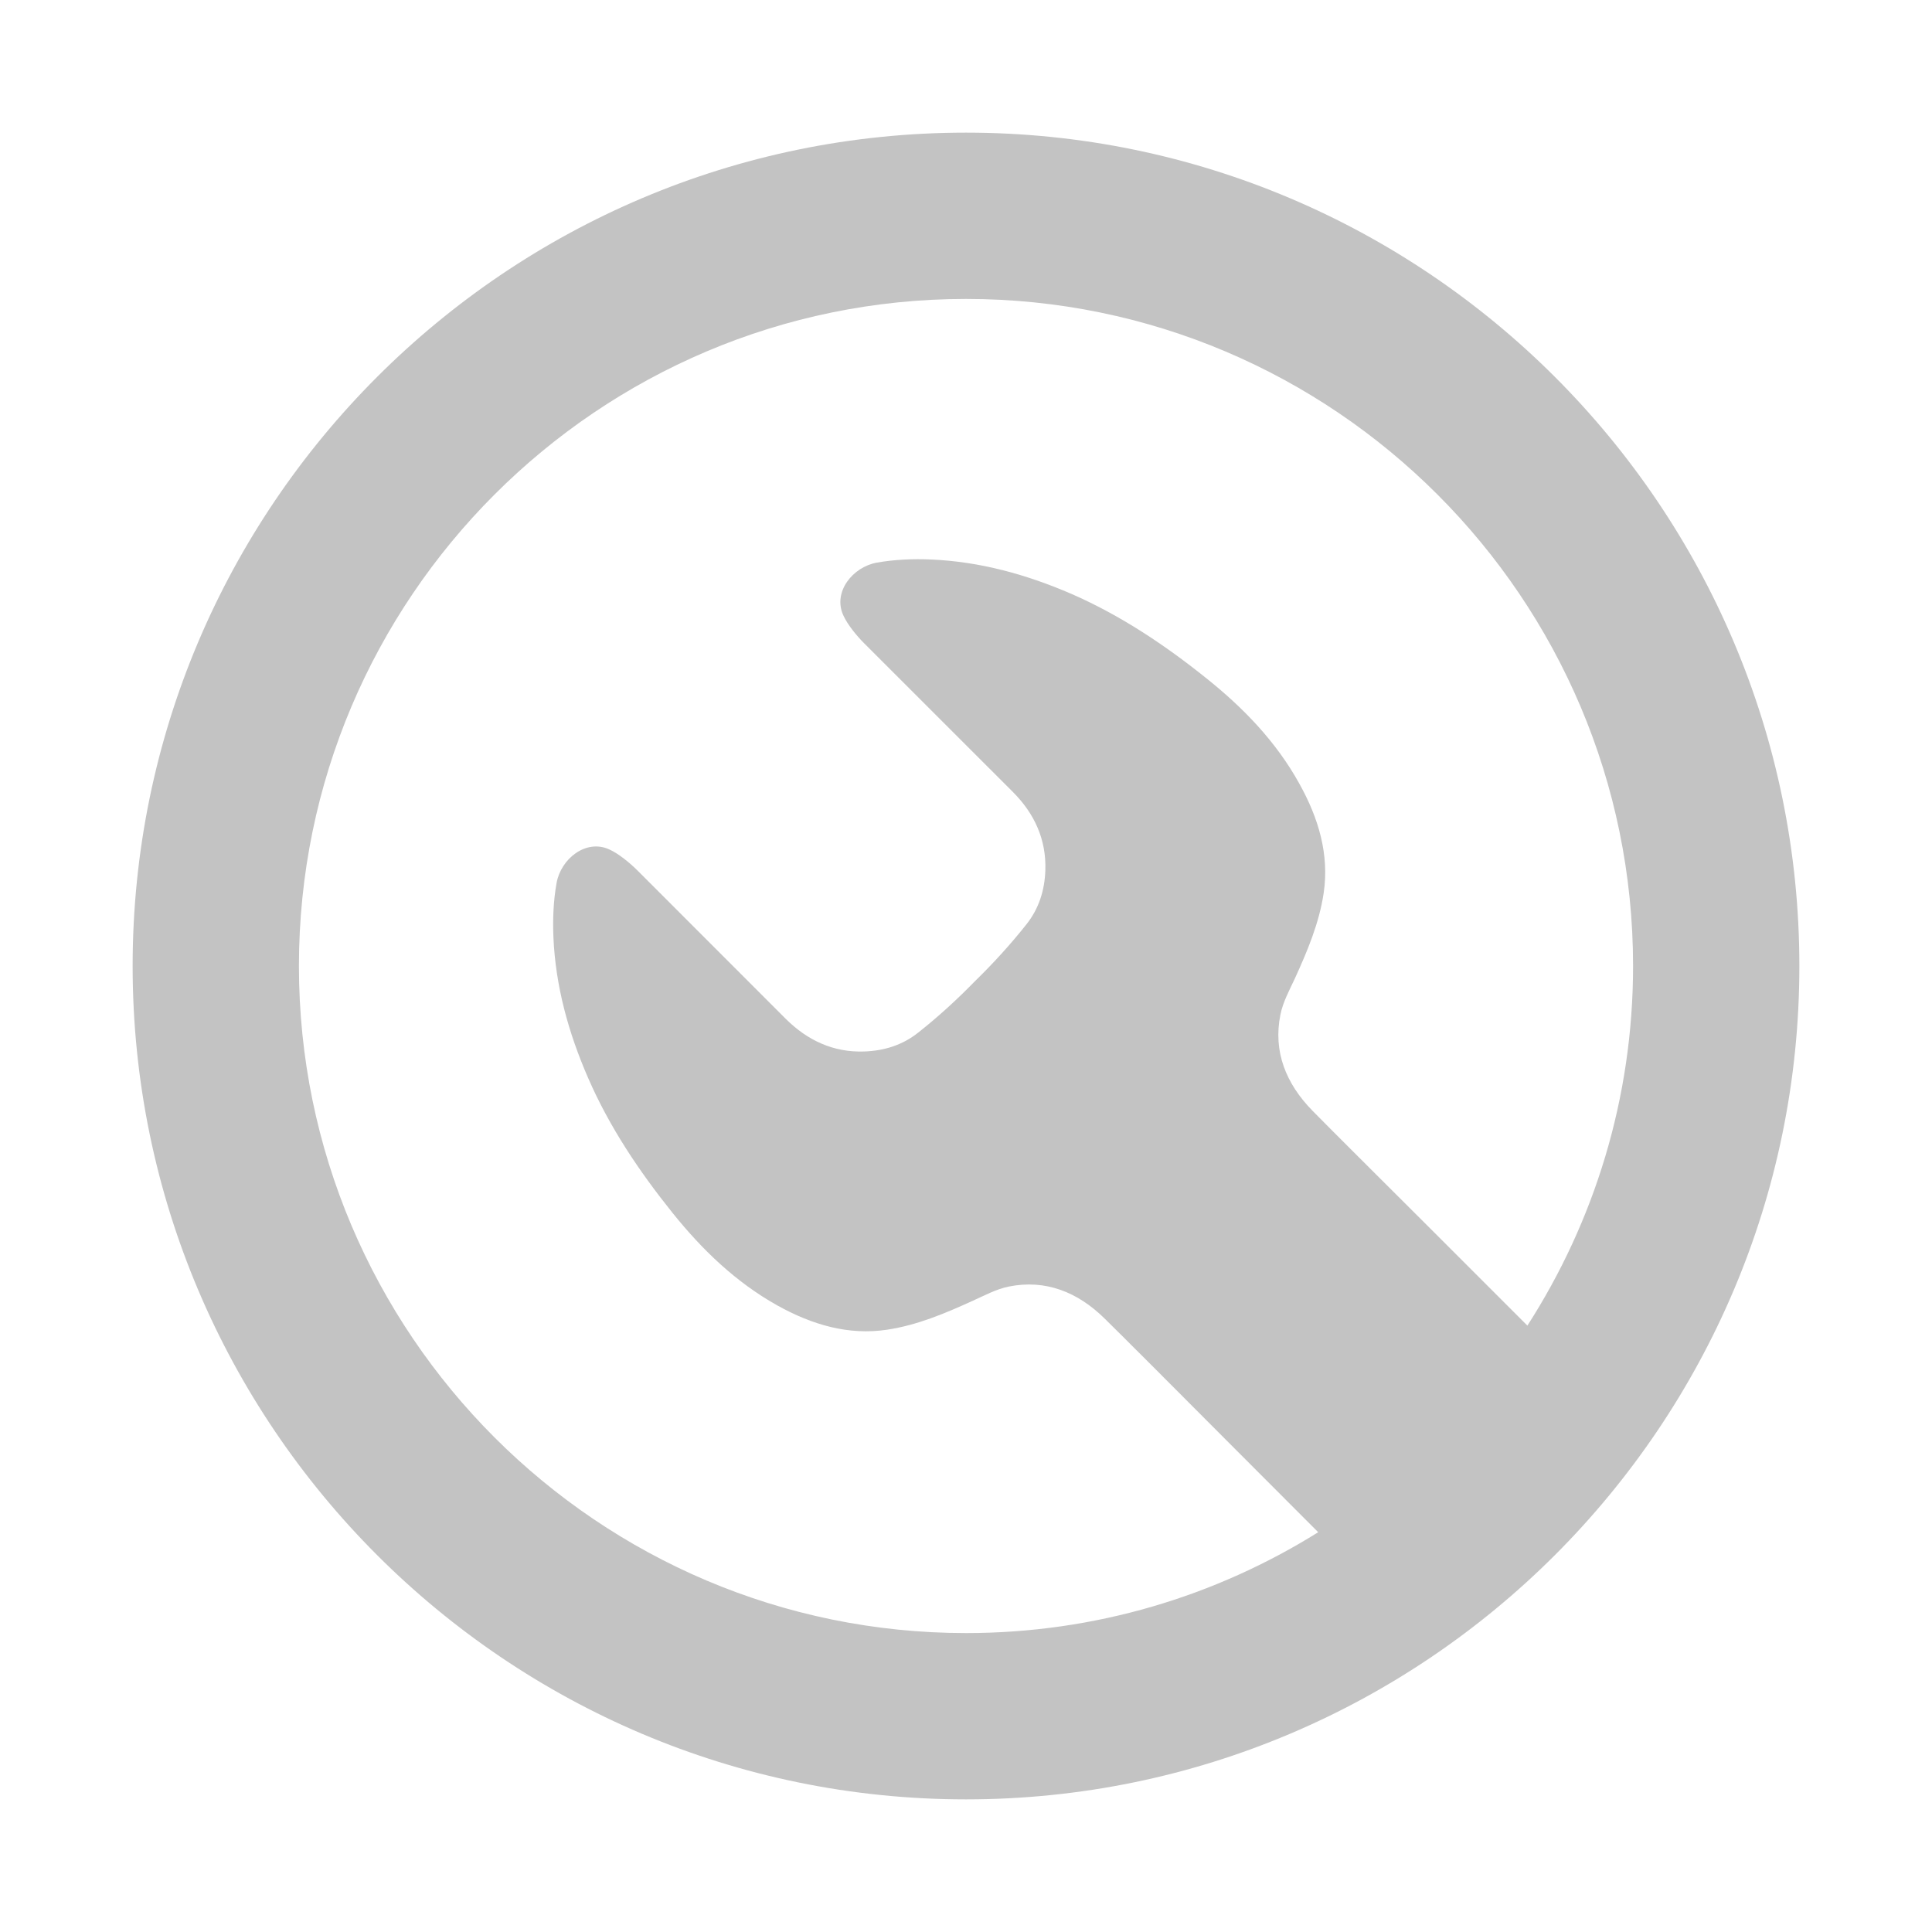 <?xml version="1.0" encoding="utf-8"?>
<!-- Generator: Adobe Illustrator 16.0.0, SVG Export Plug-In . SVG Version: 6.00 Build 0)  -->
<!DOCTYPE svg PUBLIC "-//W3C//DTD SVG 1.1//EN" "http://www.w3.org/Graphics/SVG/1.1/DTD/svg11.dtd">
<svg version="1.1" id="Ebene_1" xmlns="http://www.w3.org/2000/svg" xmlns:xlink="http://www.w3.org/1999/xlink" x="0px" y="0px"
	 width="40px" height="40px" viewBox="0 0 40 40" enable-background="new 0 0 40 40" xml:space="preserve">
<path fill="#c3c3c3" d="M20,2.746C10.487,2.746,2.746,10.487,2.746,20c0,9.514,7.741,17.254,17.254,17.254
	c9.514,0,17.254-7.74,17.254-17.254C37.254,10.487,29.514,2.746,20,2.746z M6.189,20c0-7.615,6.195-13.811,13.811-13.811
	S33.811,12.385,33.811,20c0,2.741-0.806,5.296-2.188,7.445l-1.898-1.898c-1.148-1.145-2.25-2.242-2.556-2.555
	c-0.544-0.557-0.813-1.221-0.66-1.982c0.052-0.264,0.187-0.508,0.302-0.756c0.258-0.566,0.5-1.139,0.594-1.762
	c0.119-0.804-0.106-1.554-0.504-2.268c-0.479-0.866-1.152-1.563-1.918-2.176c-0.863-0.693-1.779-1.305-2.793-1.749
	c-0.937-0.406-1.903-0.672-2.912-0.715c-0.374-0.017-0.756,0-1.122,0.064c-0.503,0.09-0.912,0.606-0.7,1.084
	c0.088,0.199,0.284,0.436,0.438,0.589c1.065,1.065,2.063,2.063,3.074,3.073c0.452,0.452,0.695,0.988,0.675,1.622
	c-0.014,0.416-0.133,0.794-0.389,1.118c-0.331,0.418-0.688,0.809-1.067,1.179c-0.369,0.378-0.759,0.736-1.178,1.067
	c-0.324,0.257-0.702,0.376-1.119,0.39c-0.633,0.021-1.168-0.226-1.62-0.674c-1.01-1.012-2.008-2.011-3.074-3.076
	c-0.154-0.153-0.391-0.35-0.589-0.437c-0.478-0.213-0.994,0.197-1.084,0.699c-0.065,0.365-0.081,0.747-0.065,1.122
	c0.043,1.009,0.31,1.976,0.717,2.911c0.442,1.017,1.055,1.931,1.748,2.795c0.615,0.766,1.312,1.438,2.175,1.92
	c0.714,0.396,1.465,0.621,2.269,0.5c0.623-0.094,1.196-0.336,1.762-0.594c0.248-0.11,0.493-0.246,0.756-0.299
	c0.764-0.154,1.428,0.115,1.982,0.659c0.313,0.306,1.412,1.406,2.555,2.554l1.87,1.873c-2.117,1.322-4.614,2.088-7.29,2.088
	C12.385,33.811,6.189,27.615,6.189,20z"/>
</svg>

